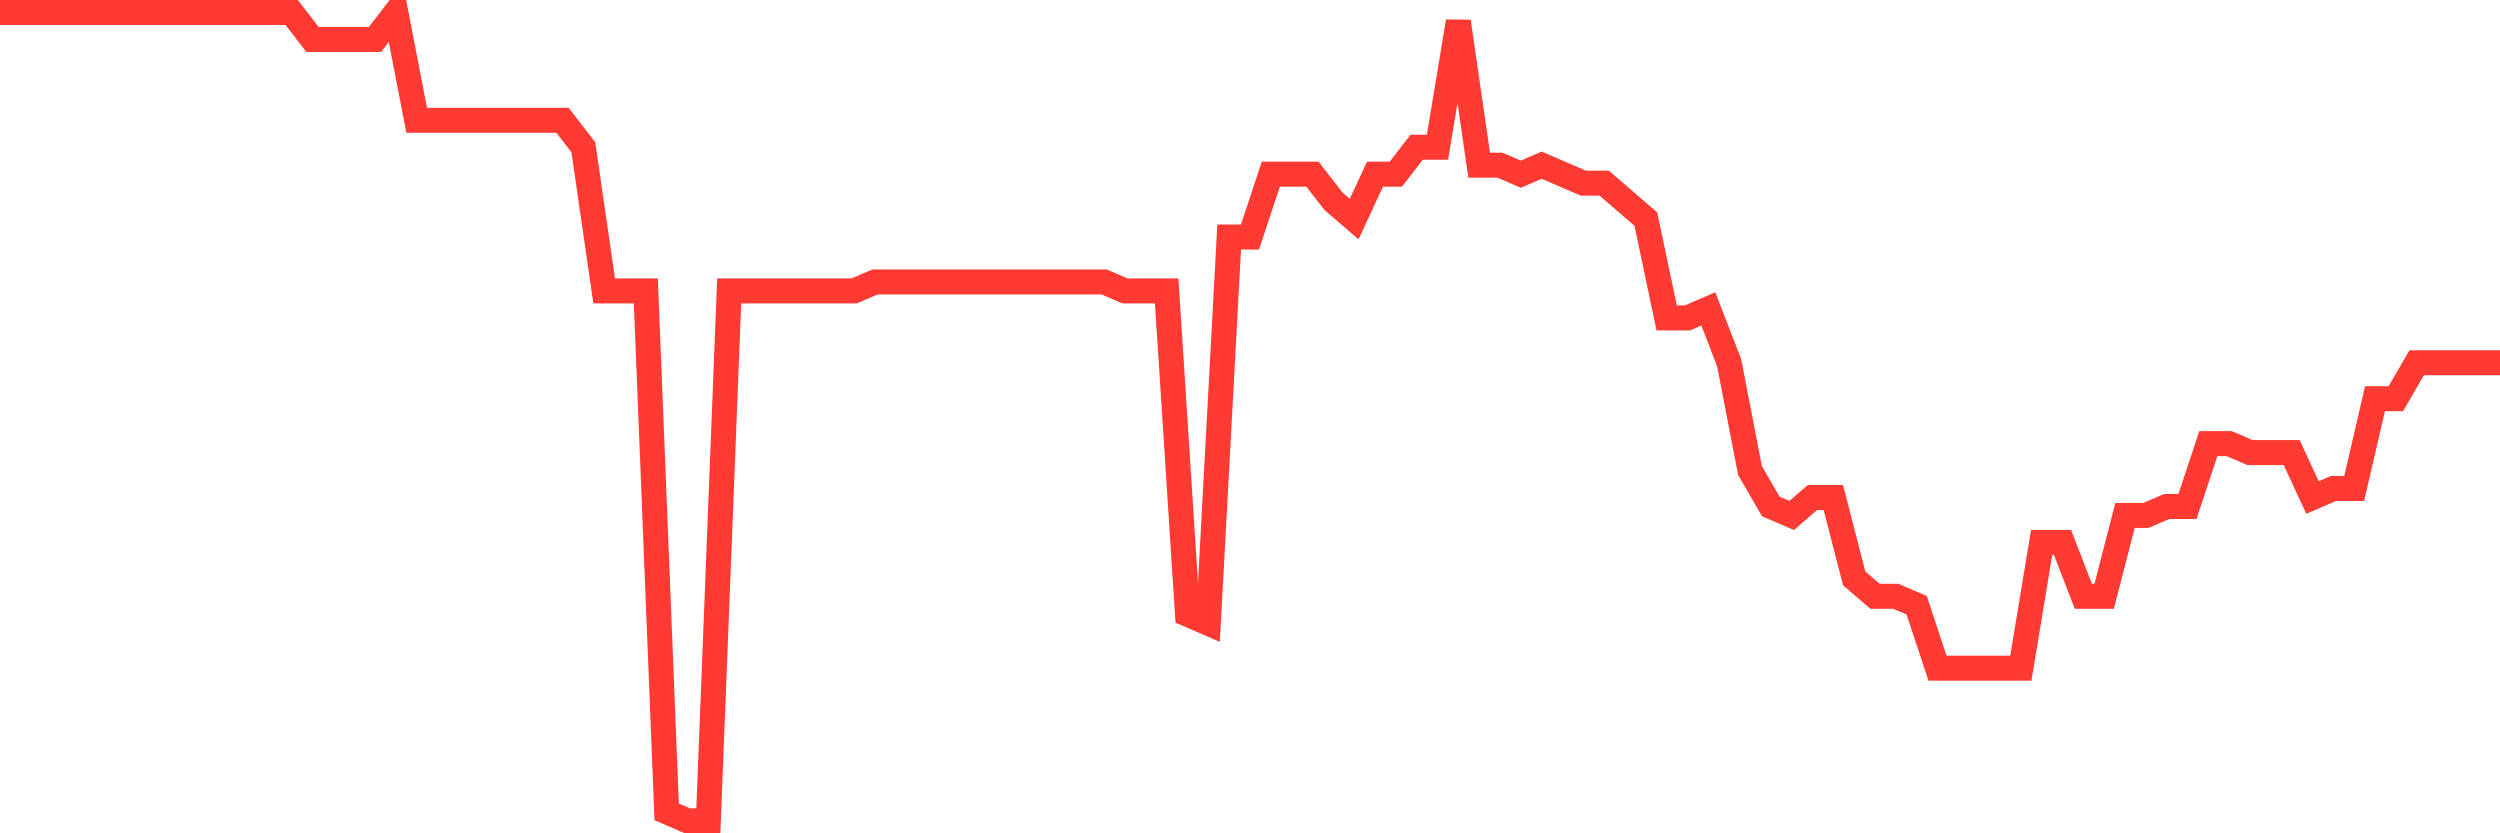<svg
  xmlns="http://www.w3.org/2000/svg"
  xmlns:xlink="http://www.w3.org/1999/xlink"
  width="120"
  height="40"
  viewBox="0 0 120 40"
  preserveAspectRatio="none"
>
  <polyline
    points="0,0.6 1,0.6 2,0.6 3,0.6 4,0.6 5,0.6 6,0.6 7,0.6 8,0.6 9,0.6 10,0.6 11,0.6 12,0.6 13,0.6 14,0.6 15,1.893 16,1.893 17,1.893 18,1.893 19,0.6 20,5.773 21,5.773 22,5.773 23,5.773 24,5.773 25,5.773 26,5.773 27,5.773 28,7.067 29,13.964 30,13.964 31,13.964 32,38.969 33,39.4 34,39.4 35,13.964 36,13.964 37,13.964 38,13.964 39,13.964 40,13.964 41,13.964 42,13.533 43,13.533 44,13.533 45,13.533 46,13.533 47,13.533 48,13.533 49,13.533 50,13.533 51,13.533 52,13.533 53,13.533 54,13.964 55,13.964 56,13.964 57,29.484 58,29.916 59,11.378 60,11.378 61,8.36 62,8.36 63,8.36 64,9.653 65,10.516 66,8.36 67,8.36 68,7.067 69,7.067 70,1.031 71,7.929 72,7.929 73,8.36 74,7.929 75,8.36 76,8.791 77,8.791 78,9.653 79,10.516 80,15.258 81,15.258 82,14.827 83,17.413 84,22.587 85,24.311 86,24.742 87,23.88 88,23.88 89,27.76 90,28.622 91,28.622 92,29.053 93,32.071 94,32.071 95,32.071 96,32.071 97,32.071 98,26.036 99,26.036 100,28.622 101,28.622 102,24.742 103,24.742 104,24.311 105,24.311 106,21.293 107,21.293 108,21.724 109,21.724 110,21.724 111,23.88 112,23.449 113,23.449 114,19.138 115,19.138 116,17.413 117,17.413 118,17.413 119,17.413 120,17.413"
    fill="none"
    stroke="#ff3a33"
    stroke-width="1.2"
  >
  </polyline>
</svg>